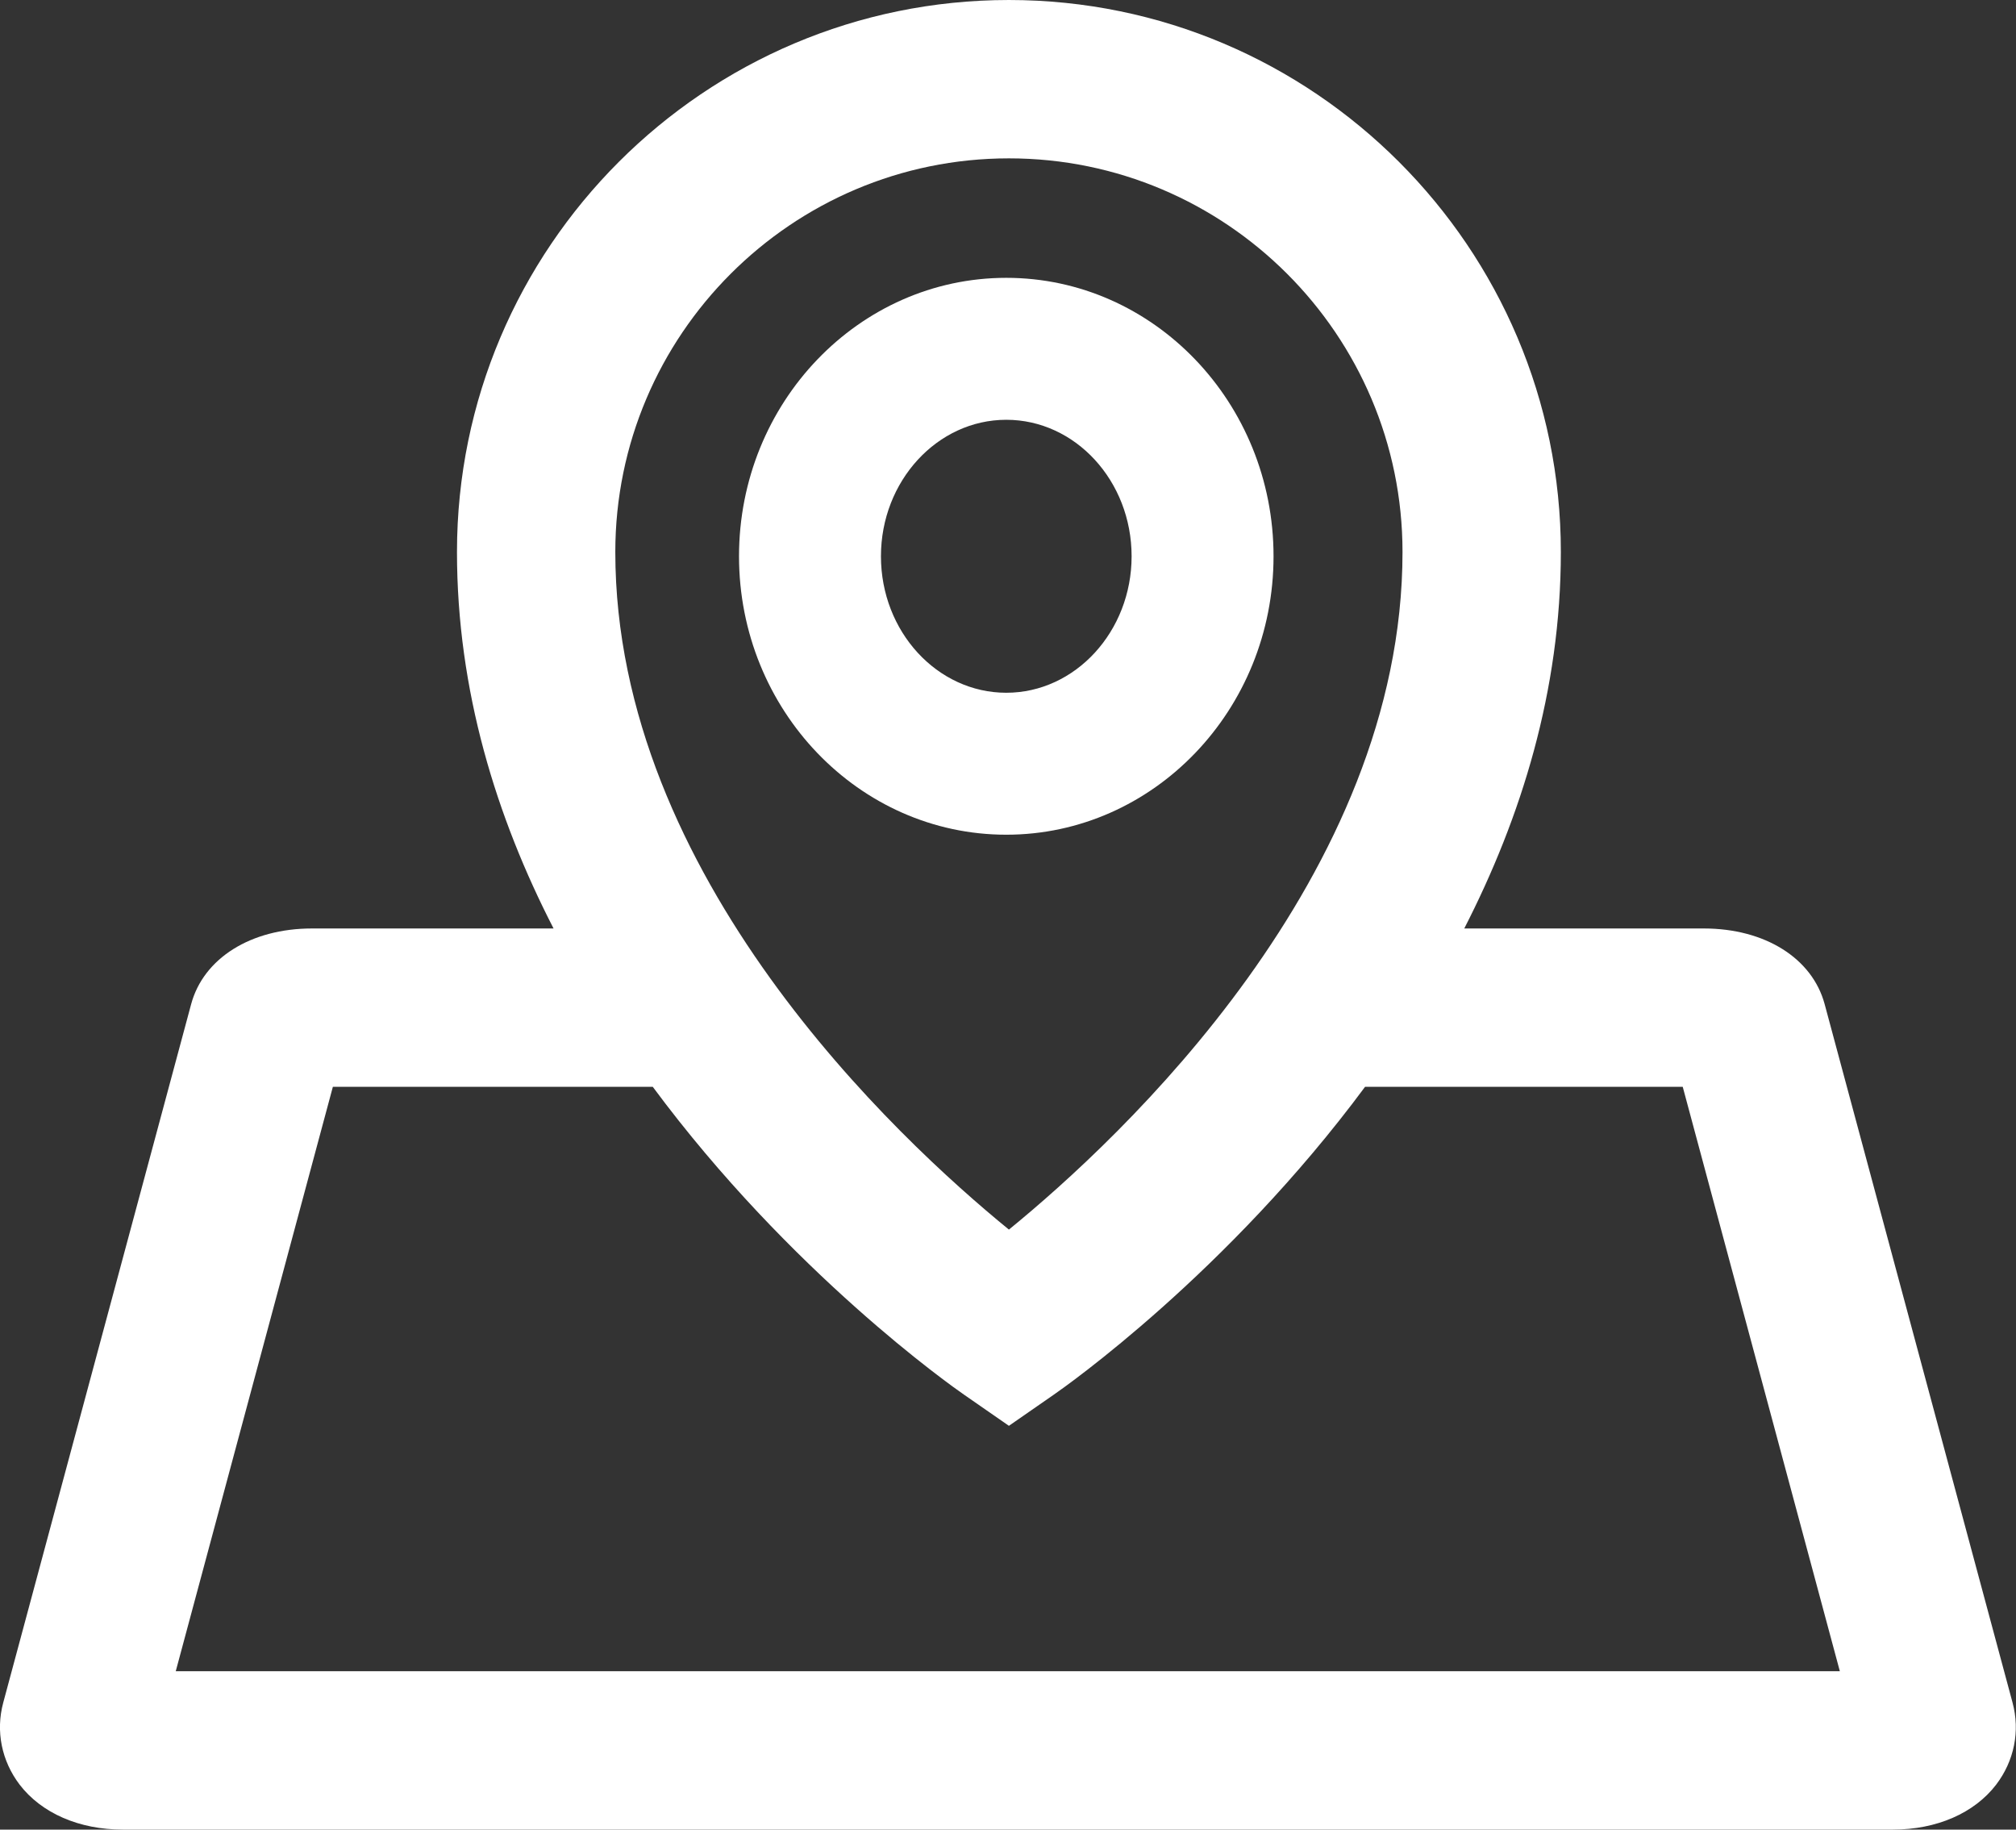 <?xml version="1.0" encoding="UTF-8"?>
<svg id="Layer_2" data-name="Layer 2" xmlns="http://www.w3.org/2000/svg" viewBox="0 0 99.57 90.35">
  <rect x="0" y="0" width="99.57" height="90.35" fill="#333333" stroke="none"/>
  <defs>
    <style>
      .cls-1 {
        fill: #fff;
        stroke-width: 0px;
      }
    </style>
  </defs>
  <g id="Layer_1-2" data-name="Layer 1">
    <g>
      <path class="cls-1" d="m62.9,27.47c0-7.58-5.92-13.75-13.2-13.75-7.28,0-13.2,6.17-13.2,13.75,0,7.58,5.92,13.75,13.2,13.75,7.28,0,13.2-6.17,13.2-13.75Zm-19.39,0c0-3.71,2.78-6.74,6.19-6.74,3.41,0,6.19,3.02,6.19,6.74,0,3.71-2.78,6.74-6.19,6.74-3.41,0-6.19-3.02-6.19-6.74Z"/>
      <path class="cls-1" d="m99.4,84.08l-9.28-34.49c-.61-2.27-2.95-3.74-5.97-3.74h-11.83c2.81-5.48,4.77-11.74,4.77-18.59,0-15.03-12.23-27.26-27.26-27.26s-27.26,12.23-27.26,27.26c0,6.85,1.95,13.11,4.77,18.59h-11.93c-3.02,0-5.36,1.47-5.97,3.74L.16,84.08c-.38,1.41-.08,2.88.81,4.05,1.08,1.41,2.94,2.22,5.1,2.22h87.42c2.16,0,4.02-.81,5.1-2.22.89-1.17,1.19-2.64.81-4.05ZM49.83,7.82c10.72,0,19.44,8.72,19.44,19.44,0,16.01-13.91,28.95-19.44,33.46-5.53-4.51-19.44-17.45-19.44-33.46,0-10.72,8.72-19.44,19.44-19.44ZM8.68,82.53l7.76-28.86h15.8c6.8,9.18,14.79,14.8,15.37,15.2l2.22,1.54,2.22-1.54c.58-.4,8.57-6.02,15.37-15.2h15.69l7.76,28.86H8.68Z"/>
    </g>
  </g>
</svg>
